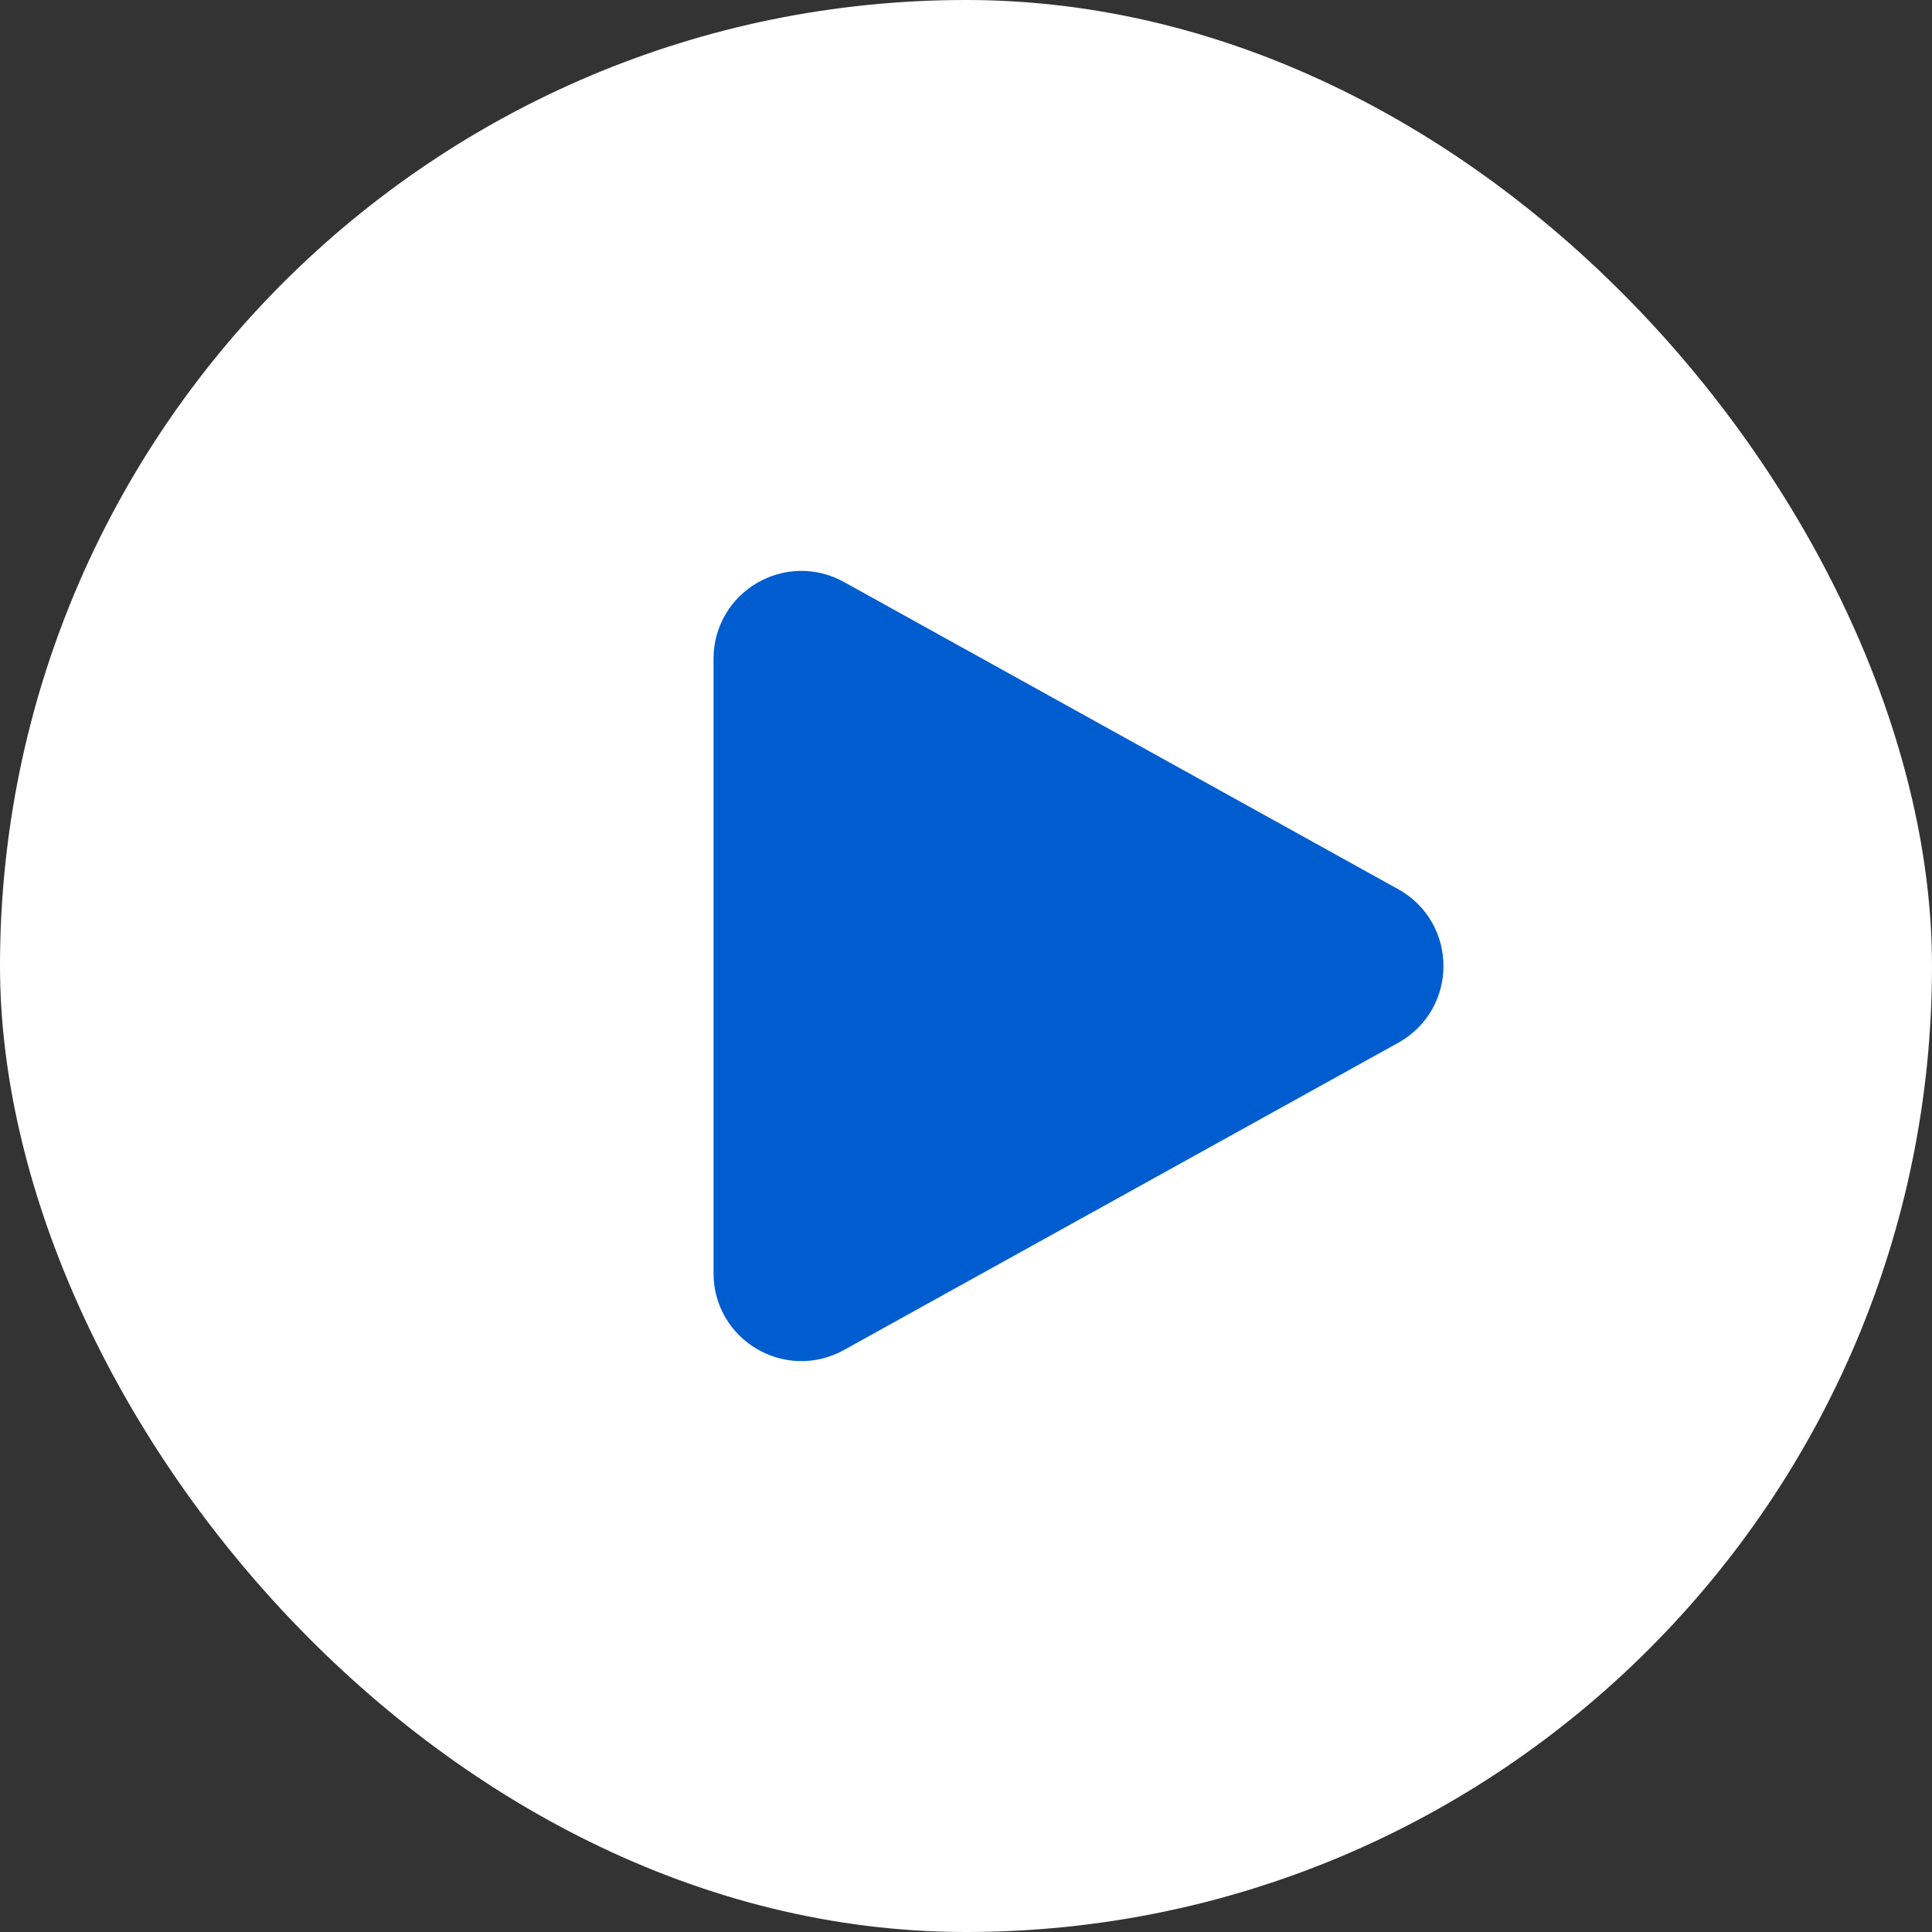 <svg width="44" height="44" viewBox="0 0 44 44" fill="none" xmlns="http://www.w3.org/2000/svg">
<rect x="0" y="0" width="44" height="44" fill="#333333" stroke="none"/>
<rect width="44" height="44" rx="22" fill="white"/>
<path d="M31.48 20.907C32.339 21.383 32.339 22.617 31.48 23.093L18.856 30.09C18.023 30.552 17 29.95 17 28.997L17 15.003C17 14.05 18.023 13.448 18.856 13.91L31.48 20.907Z" fill="#005DCF" stroke="#005DCF" stroke-width="1.5"/>
</svg>
